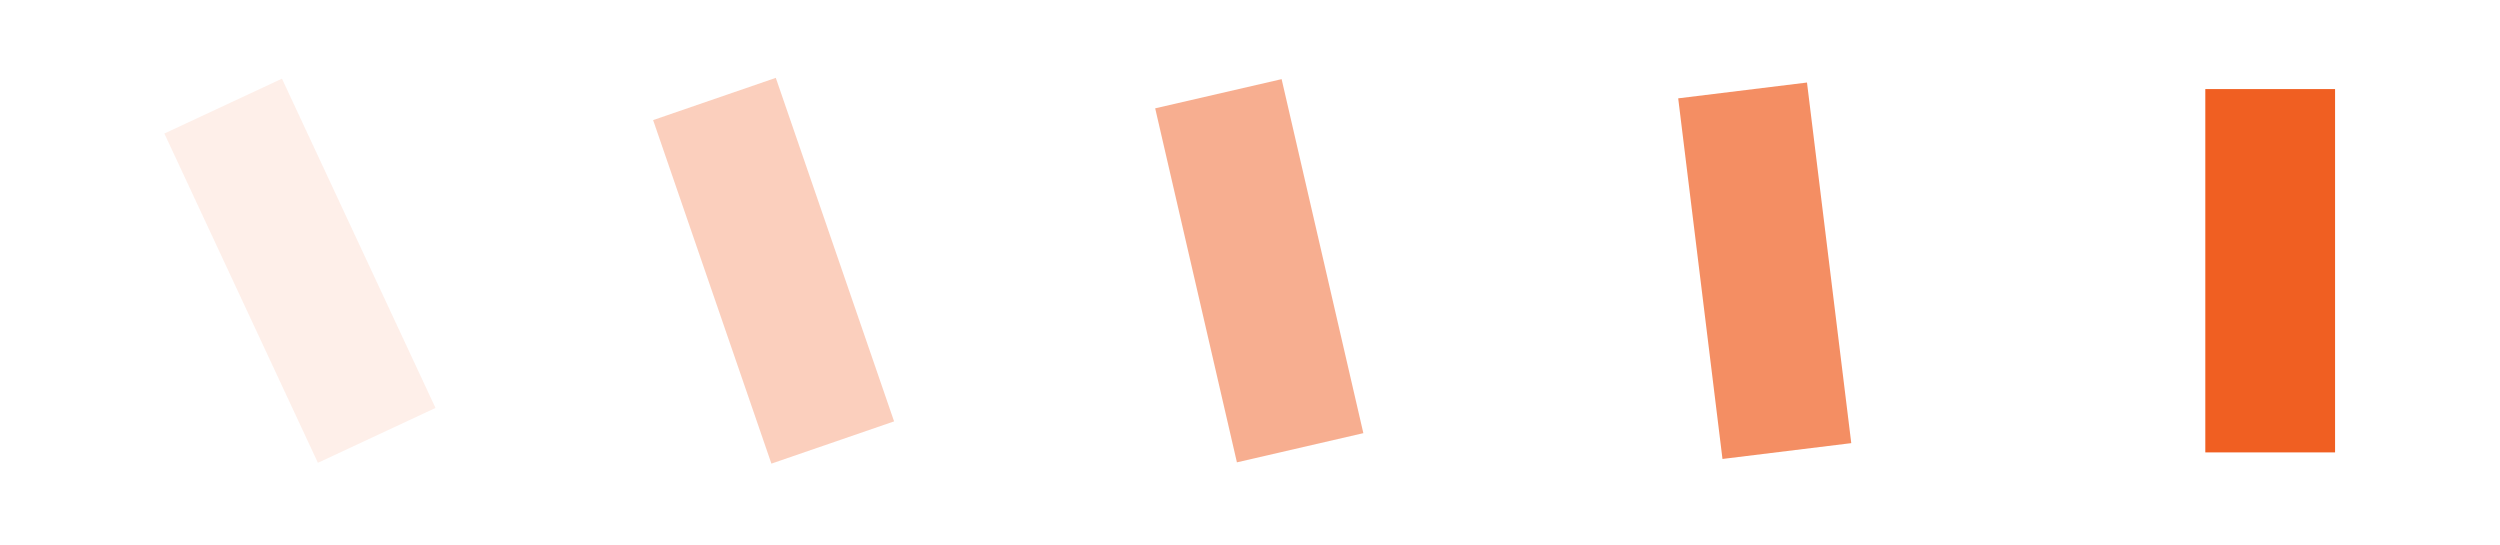 <svg width="578" height="126" viewBox="0 0 578 126" fill="none" xmlns="http://www.w3.org/2000/svg">
<rect opacity="0.1" x="38" y="30.87" width="30" height="84" transform="rotate(-25 38 30.87)" fill="#F05F22"/>
<rect opacity="0.3" x="151" y="27.767" width="30" height="84" transform="rotate(-19 151 27.767)" fill="#F05F22"/>
<rect opacity="0.5" x="267.078" y="25.046" width="30" height="84" transform="rotate(-13 267.078 25.046)" fill="#F05F22"/>
<rect opacity="0.7" x="388" y="22.736" width="30" height="84" transform="rotate(-7 388 22.736)" fill="#F05F22"/>
<rect x="509.867" y="20.595" width="30" height="84" fill="#F05F22"/>
</svg>
